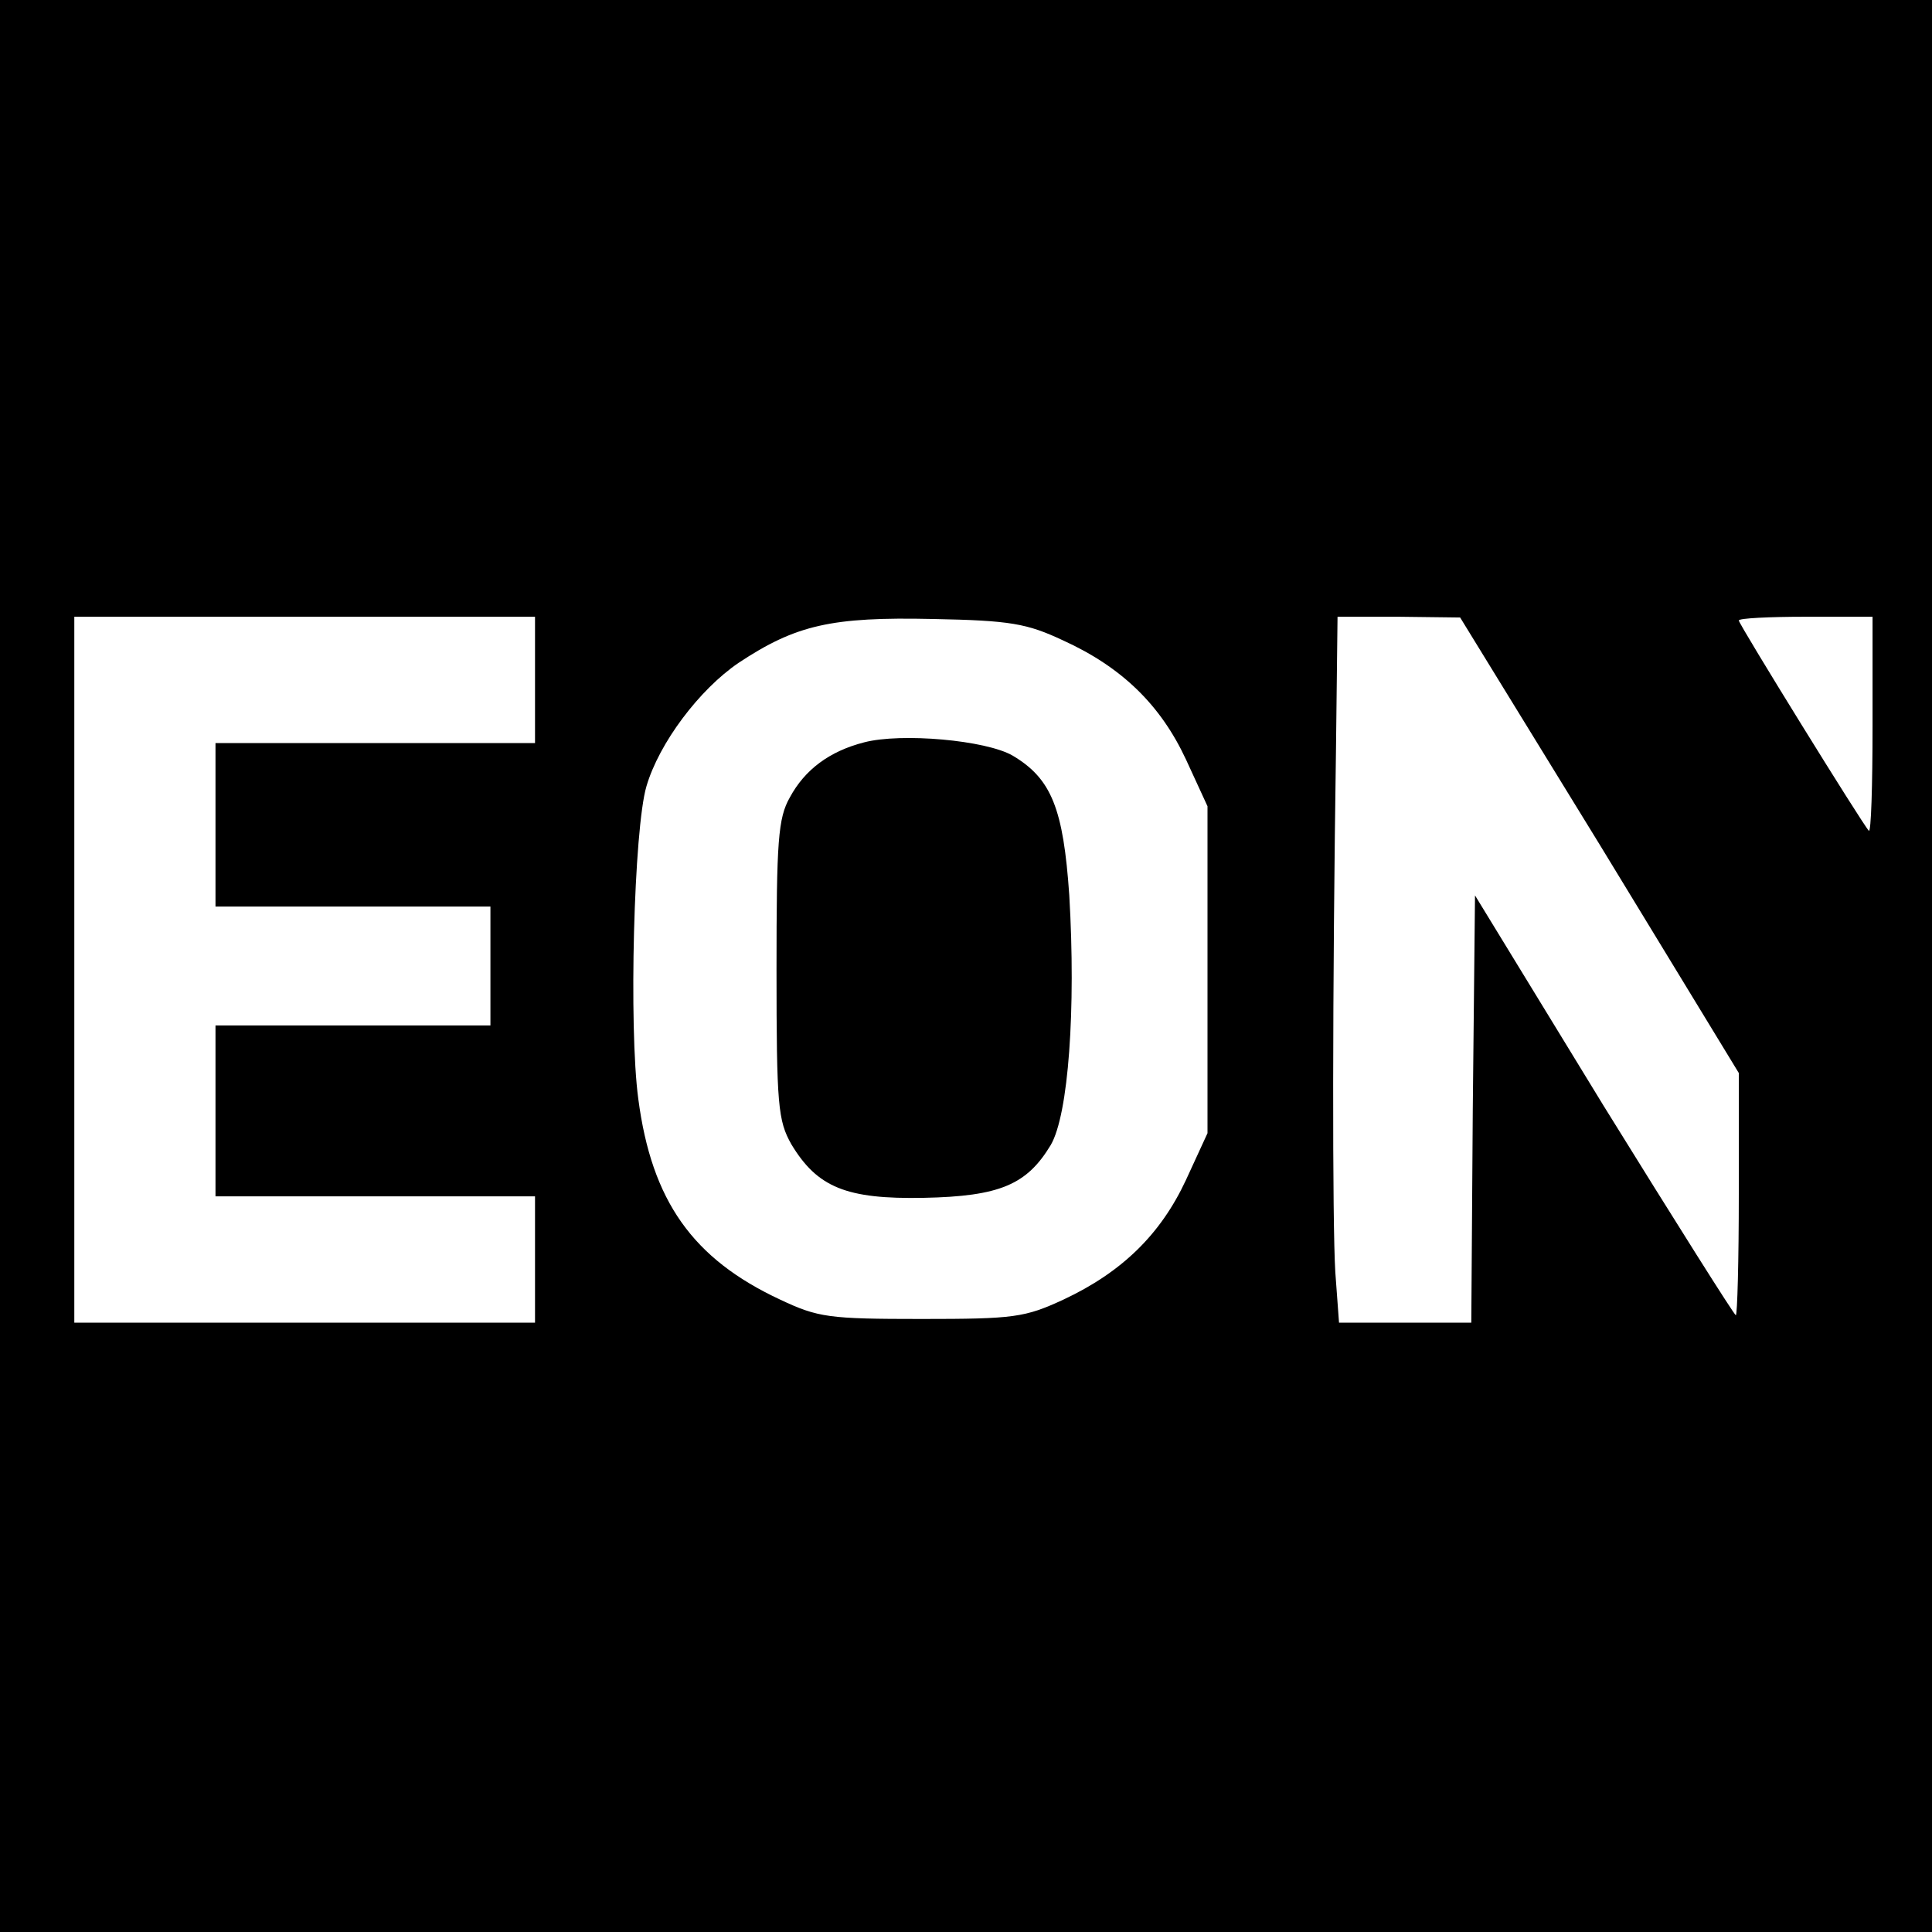 <?xml version="1.0" standalone="no"?>
<!DOCTYPE svg PUBLIC "-//W3C//DTD SVG 20010904//EN"
 "http://www.w3.org/TR/2001/REC-SVG-20010904/DTD/svg10.dtd">
<svg version="1.0" xmlns="http://www.w3.org/2000/svg"
 width="260pt" height="260pt" viewBox="0 0 260 260"
 preserveAspectRatio="xMidYMid meet">
<g transform="translate(0,260) scale(0.1,-0.1)"
fill="#000000" stroke="none">
<path d="M0 1300 l0 -1300 1300 0 1300 0 0 1300 0 1300 -1300 0 -1300 0 0
-1300z m720 385 l0 -85 -215 0 -215 0 0 -110 0 -110 185 0 185 0 0 -80 0 -80
-185 0 -185 0 0 -115 0 -115 215 0 215 0 0 -85 0 -85 -310 0 -310 0 0 475 0
475 310 0 310 0 0 -85z m711 53 c79 -36 131 -87 165 -160 l29 -63 0 -220 0
-220 -29 -63 c-34 -73 -86 -124 -165 -161 -52 -24 -66 -26 -191 -26 -125 0
-139 2 -190 26 -118 55 -173 133 -191 270 -13 96 -6 364 11 421 17 58 71 130
124 166 77 51 125 62 261 59 105 -2 127 -6 176 -29z m722 -275 l187 -307 0
-163 c0 -90 -2 -163 -4 -163 -2 0 -82 127 -178 282 l-173 283 -3 -288 -2 -287
-89 0 -89 0 -5 68 c-4 66 -4 377 1 710 l2 172 83 0 82 -1 188 -306z m367 160
c0 -80 -2 -144 -5 -141 -8 8 -175 278 -175 283 0 3 41 5 90 5 l90 0 0 -147z"/>
<path d="M1163 1601 c-47 -12 -80 -37 -100 -74 -16 -28 -18 -59 -18 -232 0
-183 2 -203 20 -235 35 -58 74 -74 178 -72 103 2 139 18 171 71 24 41 34 183
25 336 -8 117 -24 157 -76 188 -36 21 -150 31 -200 18z"/>
</g>
</svg>
